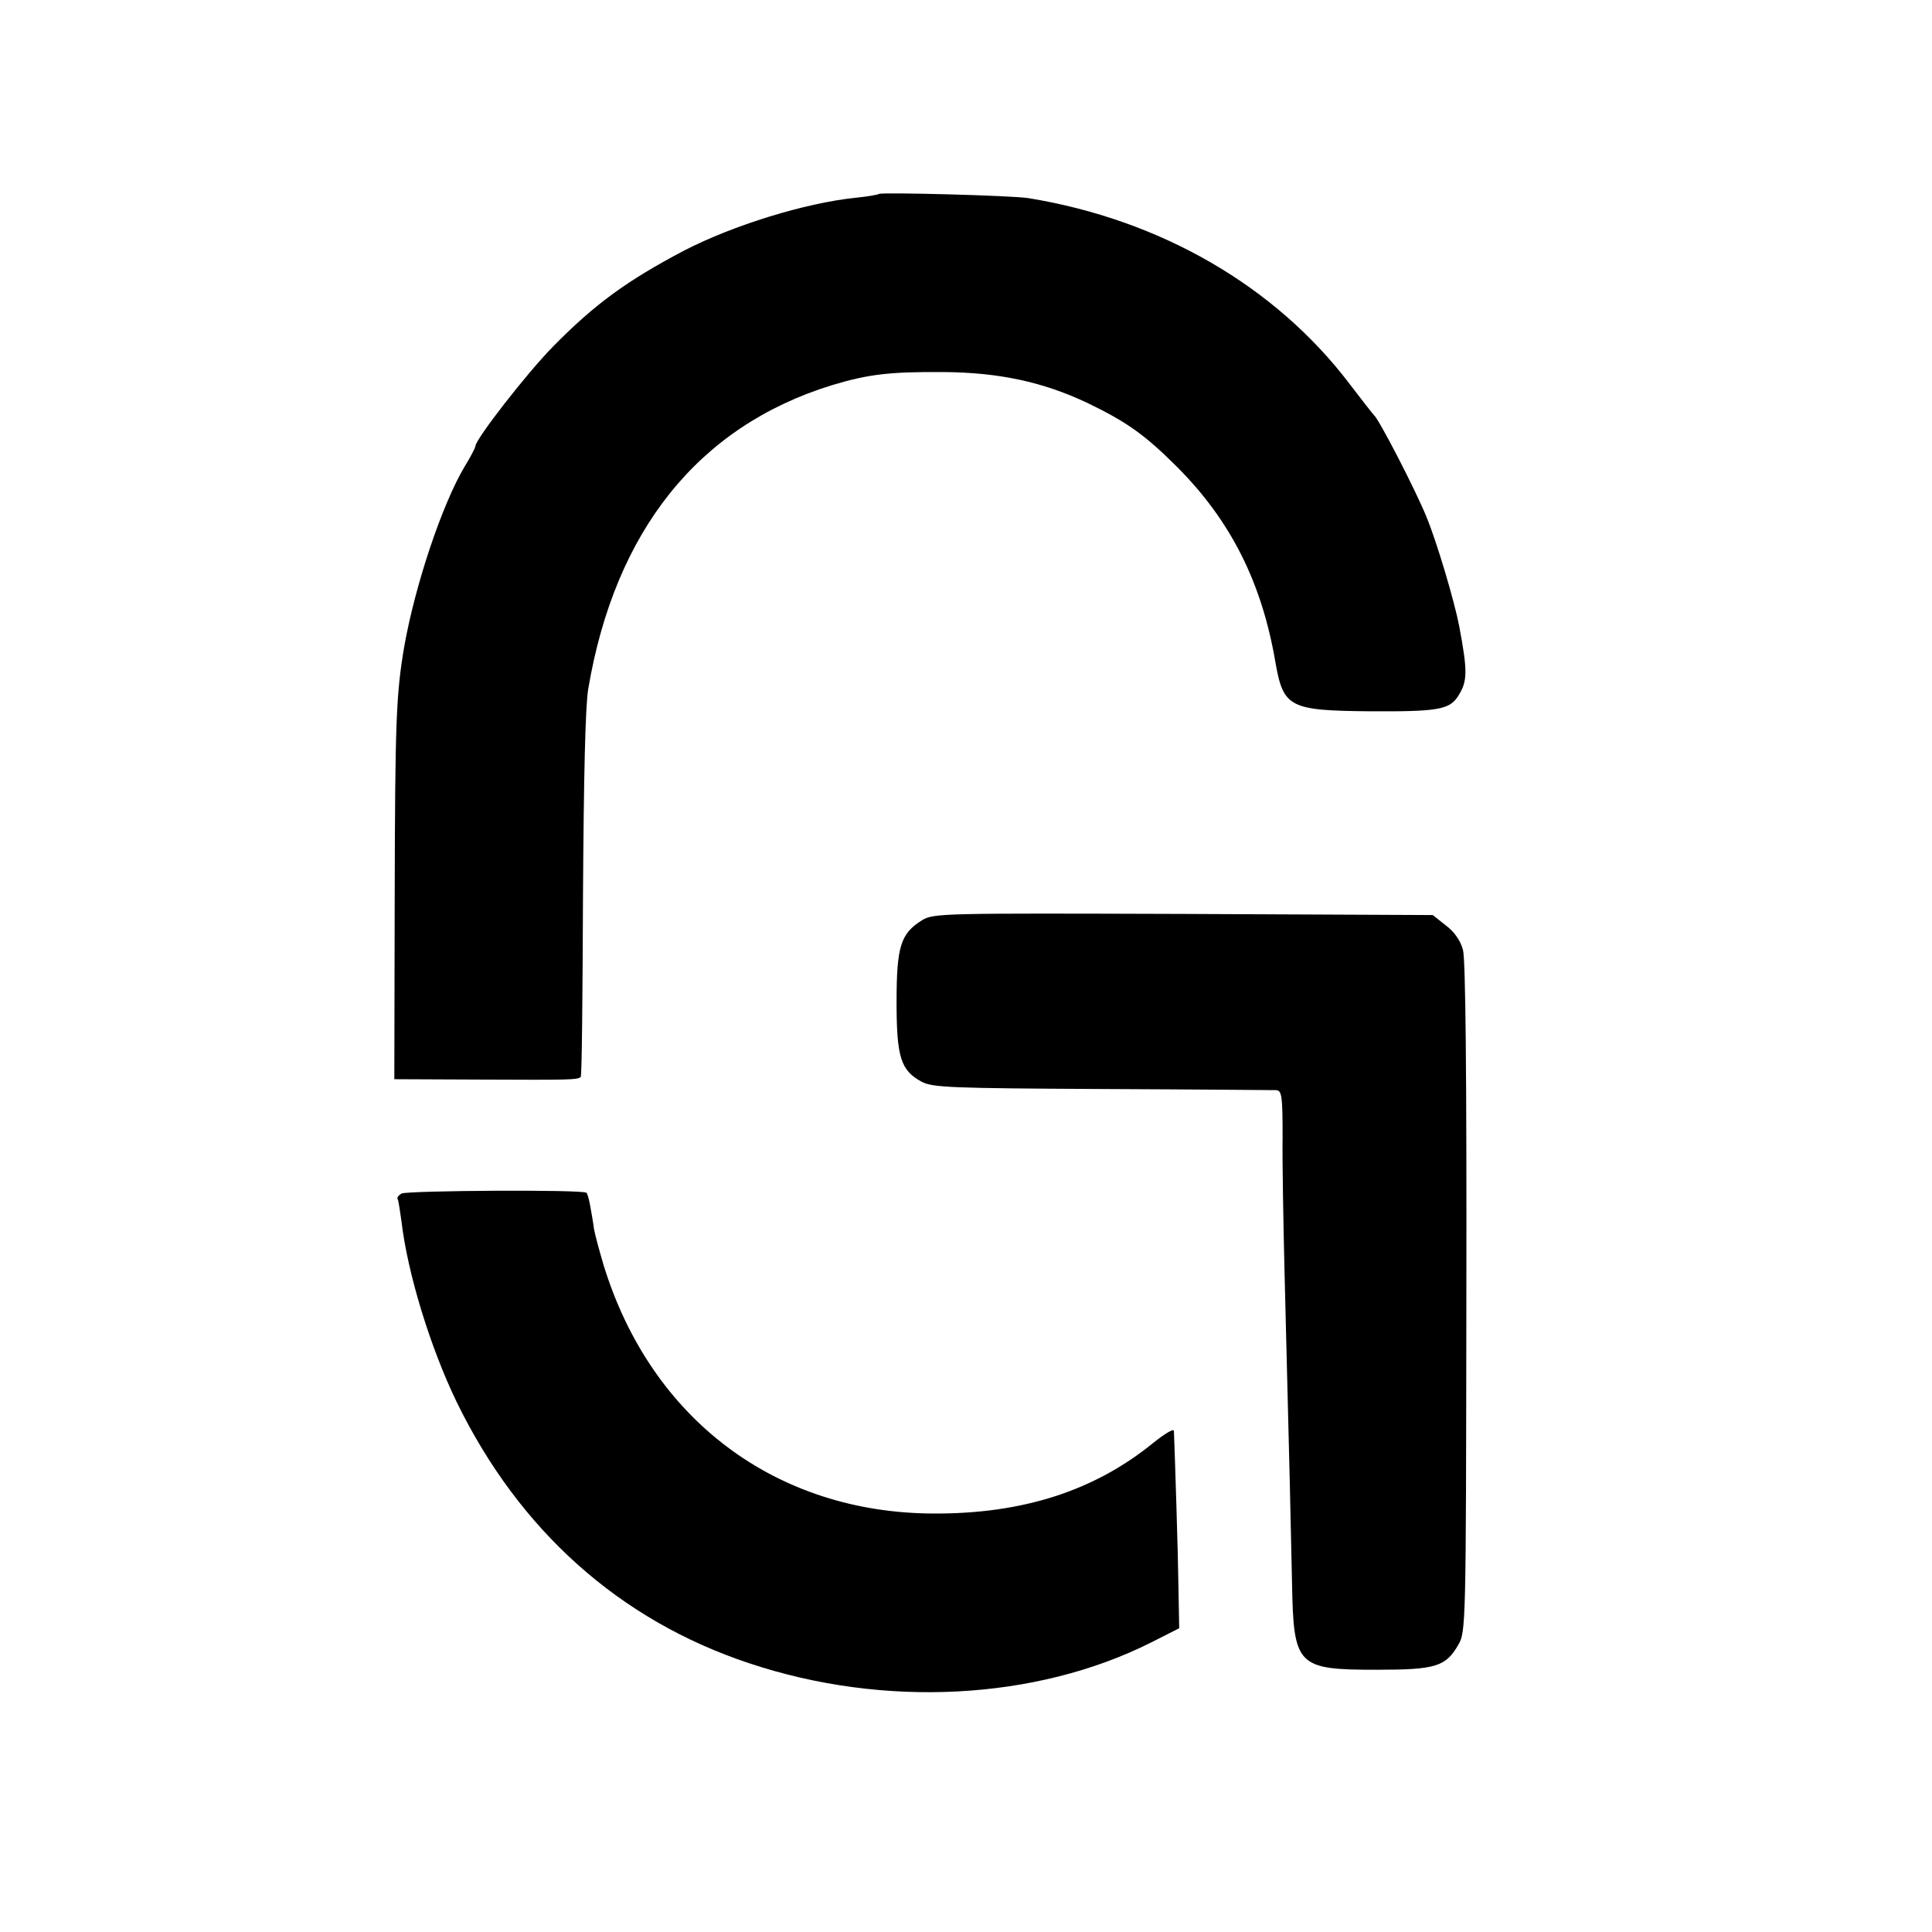 <?xml version="1.0" standalone="no"?>
<!DOCTYPE svg PUBLIC "-//W3C//DTD SVG 20010904//EN"
 "http://www.w3.org/TR/2001/REC-SVG-20010904/DTD/svg10.dtd">
<svg version="1.0" xmlns="http://www.w3.org/2000/svg"
 width="512pt" height="512pt" viewBox="0 0 512 512"
 preserveAspectRatio="xMidYMid meet">
<g transform="translate(0,512) scale(0.1,-0.1)"
fill="#000000" stroke="none">
<path d="M2329 4606 c-2 -2 -30 -7 -61 -10 -135 -14 -325 -73 -455 -140 -150
-79 -236 -141 -347 -254 -70 -71 -205 -245 -206 -264 0 -4 -13 -29 -29 -55
-59 -99 -131 -313 -160 -478 -21 -125 -24 -193 -25 -662 l-1 -483 230 -1 c231
-1 256 -1 264 7 3 2 5 219 6 482 2 312 6 501 14 547 71 419 292 695 645 804
96 29 152 36 296 35 147 -1 263 -26 380 -81 106 -51 154 -85 241 -172 141
-142 223 -305 259 -516 21 -120 37 -128 250 -130 179 -1 211 4 234 40 25 39
26 64 3 186 -13 67 -59 222 -87 290 -30 73 -126 259 -139 269 -3 3 -32 40 -64
82 -197 260 -502 436 -852 493 -45 7 -390 16 -396 11z"/>
<path d="M2443 2681 c-56 -35 -67 -69 -67 -216 0 -147 11 -182 67 -212 29 -15
77 -17 477 -19 245 -1 453 -3 462 -3 15 -1 17 -16 17 -123 -1 -68 2 -226 5
-353 13 -504 17 -686 20 -830 4 -221 13 -230 225 -230 154 0 182 8 215 65 21
35 21 47 22 920 1 589 -2 898 -9 923 -7 25 -23 48 -46 65 l-34 27 -661 3
c-642 2 -662 2 -693 -17z"/>
<path d="M1064 1957 c-8 -5 -13 -11 -10 -15 2 -4 6 -30 10 -59 16 -137 76
-333 146 -478 166 -341 432 -579 776 -693 357 -119 759 -98 1064 55 l75 38 -2
110 c-1 86 -9 336 -12 413 -1 7 -25 -8 -55 -32 -156 -127 -346 -188 -581 -187
-418 1 -749 249 -875 657 -11 37 -23 81 -26 98 -2 17 -7 44 -10 61 -3 16 -7
32 -10 34 -8 9 -475 6 -490 -2z"/>
</g>
</svg>
